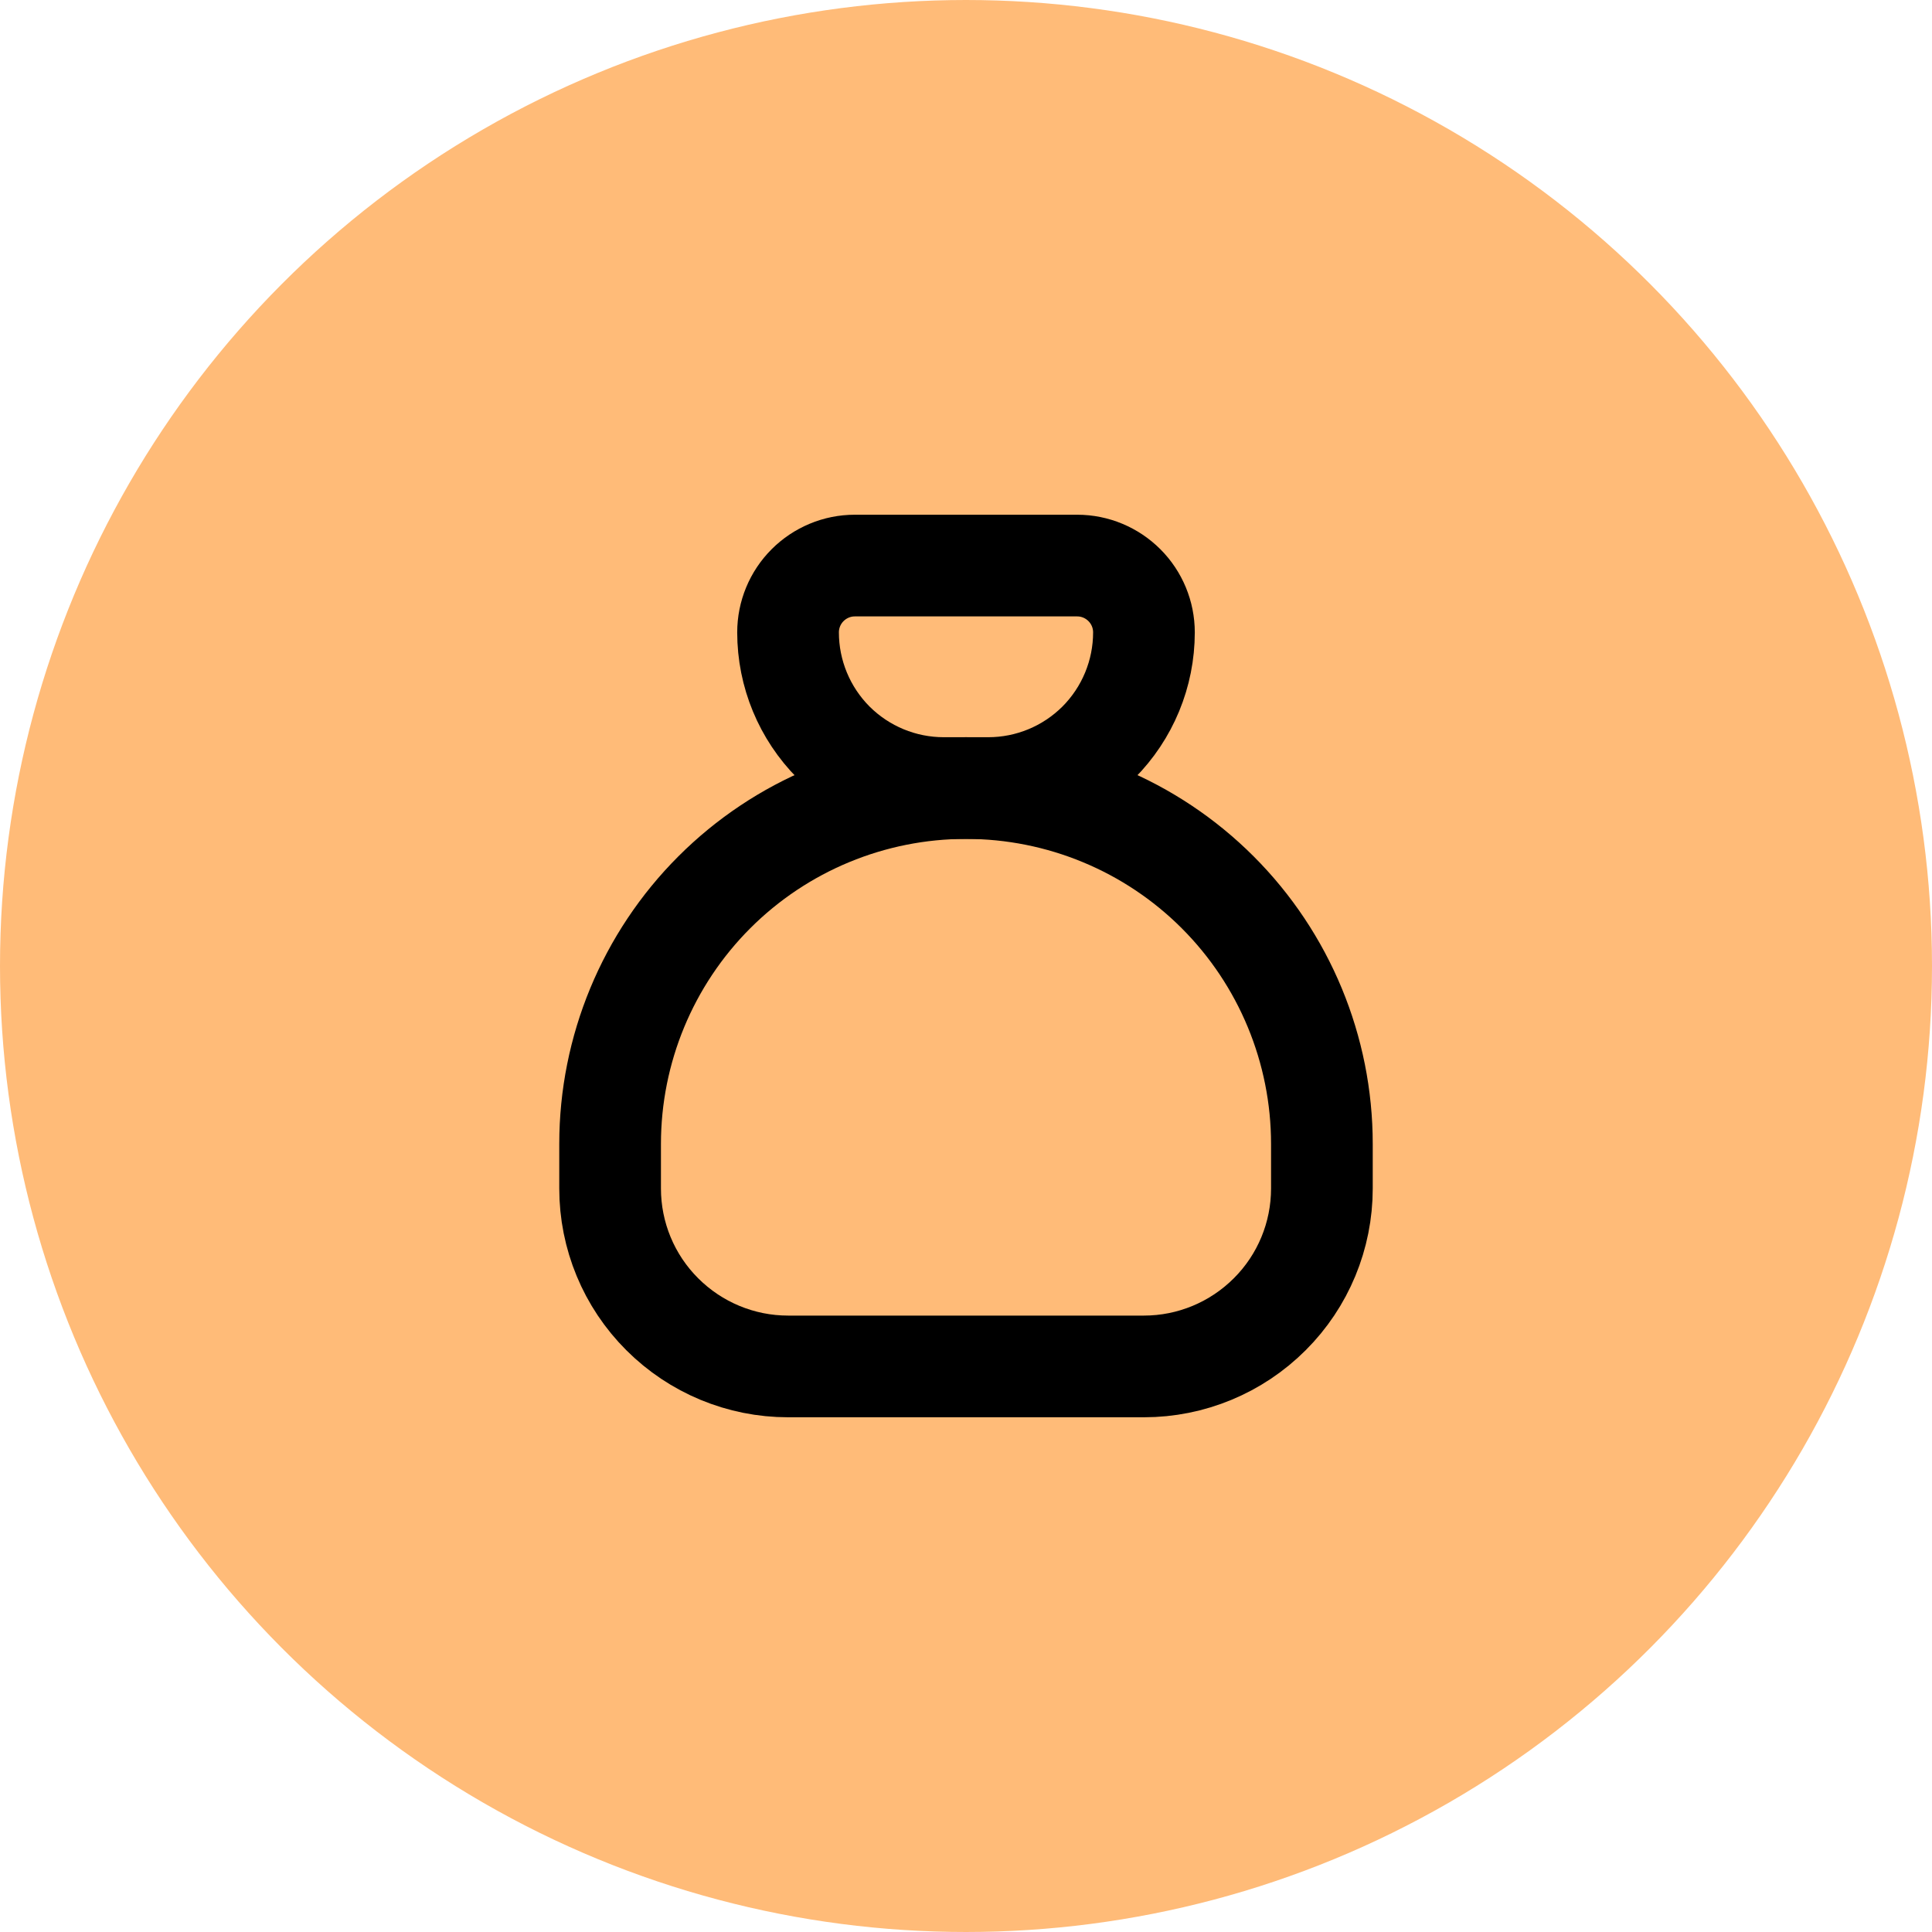 <?xml version="1.0" encoding="UTF-8"?> <svg xmlns="http://www.w3.org/2000/svg" width="19" height="19" viewBox="0 0 19 19" fill="none"><circle cx="9.5" cy="9.5" r="9" fill="#FFBB78" stroke="#FFBB78"></circle><path d="M8.406 5.562H10.594C10.768 5.562 10.935 5.632 11.058 5.755C11.181 5.878 11.25 6.045 11.25 6.219C11.25 6.625 11.089 7.014 10.802 7.302C10.514 7.589 10.125 7.75 9.719 7.75H9.281C8.875 7.75 8.486 7.589 8.198 7.302C7.911 7.014 7.75 6.625 7.75 6.219C7.75 6.045 7.819 5.878 7.942 5.755C8.065 5.632 8.232 5.562 8.406 5.562Z" stroke="black" stroke-linecap="round" stroke-linejoin="round"></path><path d="M6 11.688V11.25C6 10.322 6.369 9.431 7.025 8.775C7.681 8.119 8.572 7.75 9.5 7.75C10.428 7.75 11.319 8.119 11.975 8.775C12.631 9.431 13 10.322 13 11.25V11.688C13 12.152 12.816 12.597 12.487 12.925C12.159 13.253 11.714 13.438 11.25 13.438H7.75C7.286 13.438 6.841 13.253 6.513 12.925C6.184 12.597 6 12.152 6 11.688Z" stroke="black" stroke-linecap="round" stroke-linejoin="round"></path></svg> 